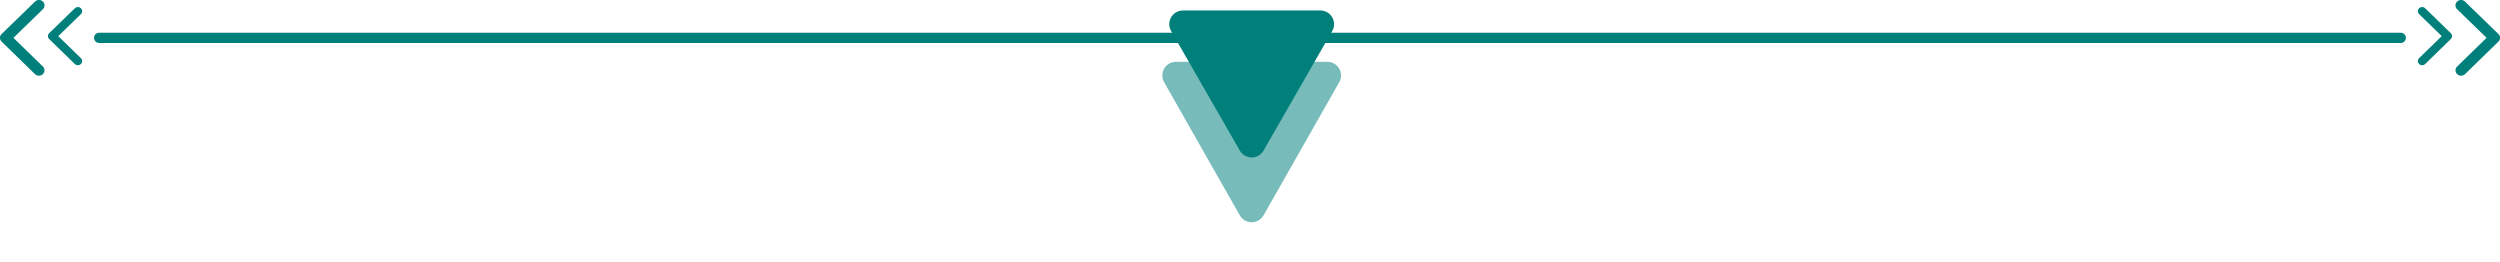 <?xml version="1.0" encoding="UTF-8"?> <svg xmlns="http://www.w3.org/2000/svg" xmlns:xlink="http://www.w3.org/1999/xlink" width="731.021" height="76.568" viewBox="0 0 731.021 76.568"><defs><filter id="Polygon_3" x="329.5" y="8.068" width="73" height="68.5" filterUnits="userSpaceOnUse"><feOffset dy="10"></feOffset><feGaussianBlur stdDeviation="2.5" result="blur"></feGaussianBlur><feFlood flood-opacity="0.161"></feFlood><feComposite operator="in" in2="blur"></feComposite><feComposite in="SourceGraphic"></feComposite></filter></defs><g id="Group_5654" data-name="Group 5654" transform="translate(-594 -3748.932)"><line id="Line_23" data-name="Line 23" x2="673" transform="translate(623 3760)" fill="none" stroke="#007f7b" stroke-linecap="round" stroke-width="3"></line><g transform="matrix(1, 0, 0, 1, 594, 3748.93)" filter="url(#Polygon_3)"><path id="Polygon_3-2" data-name="Polygon 3" d="M25.523,6.115a4,4,0,0,1,6.954,0L54.6,45.023A4,4,0,0,1,51.124,51H6.876A4,4,0,0,1,3.4,45.023Z" transform="translate(395 59.07) rotate(180)" fill="#77bcba"></path></g><path id="Polygon_2" data-name="Polygon 2" d="M23.532,6.038a4,4,0,0,1,6.937,0l20.089,34.97A4,4,0,0,1,47.089,47H6.911a4,4,0,0,1-3.468-5.992Z" transform="translate(987 3799) rotate(180)" fill="#007f7b"></path><path id="Icon_ionic-ios-arrow-back" data-name="Icon ionic-ios-arrow-back" d="M18.236,14.691,11.618,8.264a1.186,1.186,0,0,1,0-1.716,1.281,1.281,0,0,1,1.77,0l7.5,7.283a1.188,1.188,0,0,1,.036,1.675l-7.53,7.333a1.283,1.283,0,0,1-1.77,0,1.186,1.186,0,0,1,0-1.716Z" transform="translate(1289.75 3744.806)" fill="#007f7b"></path><path id="Icon_ionic-ios-arrow-back-2" data-name="Icon ionic-ios-arrow-back" d="M14.265,14.691l6.618-6.427a1.186,1.186,0,0,0,0-1.716,1.282,1.282,0,0,0-1.77,0l-7.5,7.283a1.188,1.188,0,0,0-.036,1.675l7.53,7.333a1.283,1.283,0,0,0,1.77,0,1.186,1.186,0,0,0,0-1.716Z" transform="translate(596.771 3744.806)" fill="#007f7b"></path><path id="Icon_ionic-ios-arrow-back-3" data-name="Icon ionic-ios-arrow-back" d="M20.346,17.258,11.729,8.89a1.544,1.544,0,0,1,0-2.234,1.669,1.669,0,0,1,2.305,0L23.8,16.138a1.547,1.547,0,0,1,.047,2.181l-9.8,9.548a1.671,1.671,0,0,1-2.305,0,1.544,1.544,0,0,1,0-2.234Z" transform="translate(1300.75 3742.739)" fill="#007f7b"></path><path id="Icon_ionic-ios-arrow-back-4" data-name="Icon ionic-ios-arrow-back" d="M15.176,17.258,23.793,8.89a1.544,1.544,0,0,0,0-2.234,1.669,1.669,0,0,0-2.305,0l-9.764,9.482a1.547,1.547,0,0,0-.047,2.181l9.8,9.548a1.671,1.671,0,0,0,2.305,0,1.544,1.544,0,0,0,0-2.234Z" transform="translate(582.75 3742.739)" fill="#007f7b"></path></g></svg> 